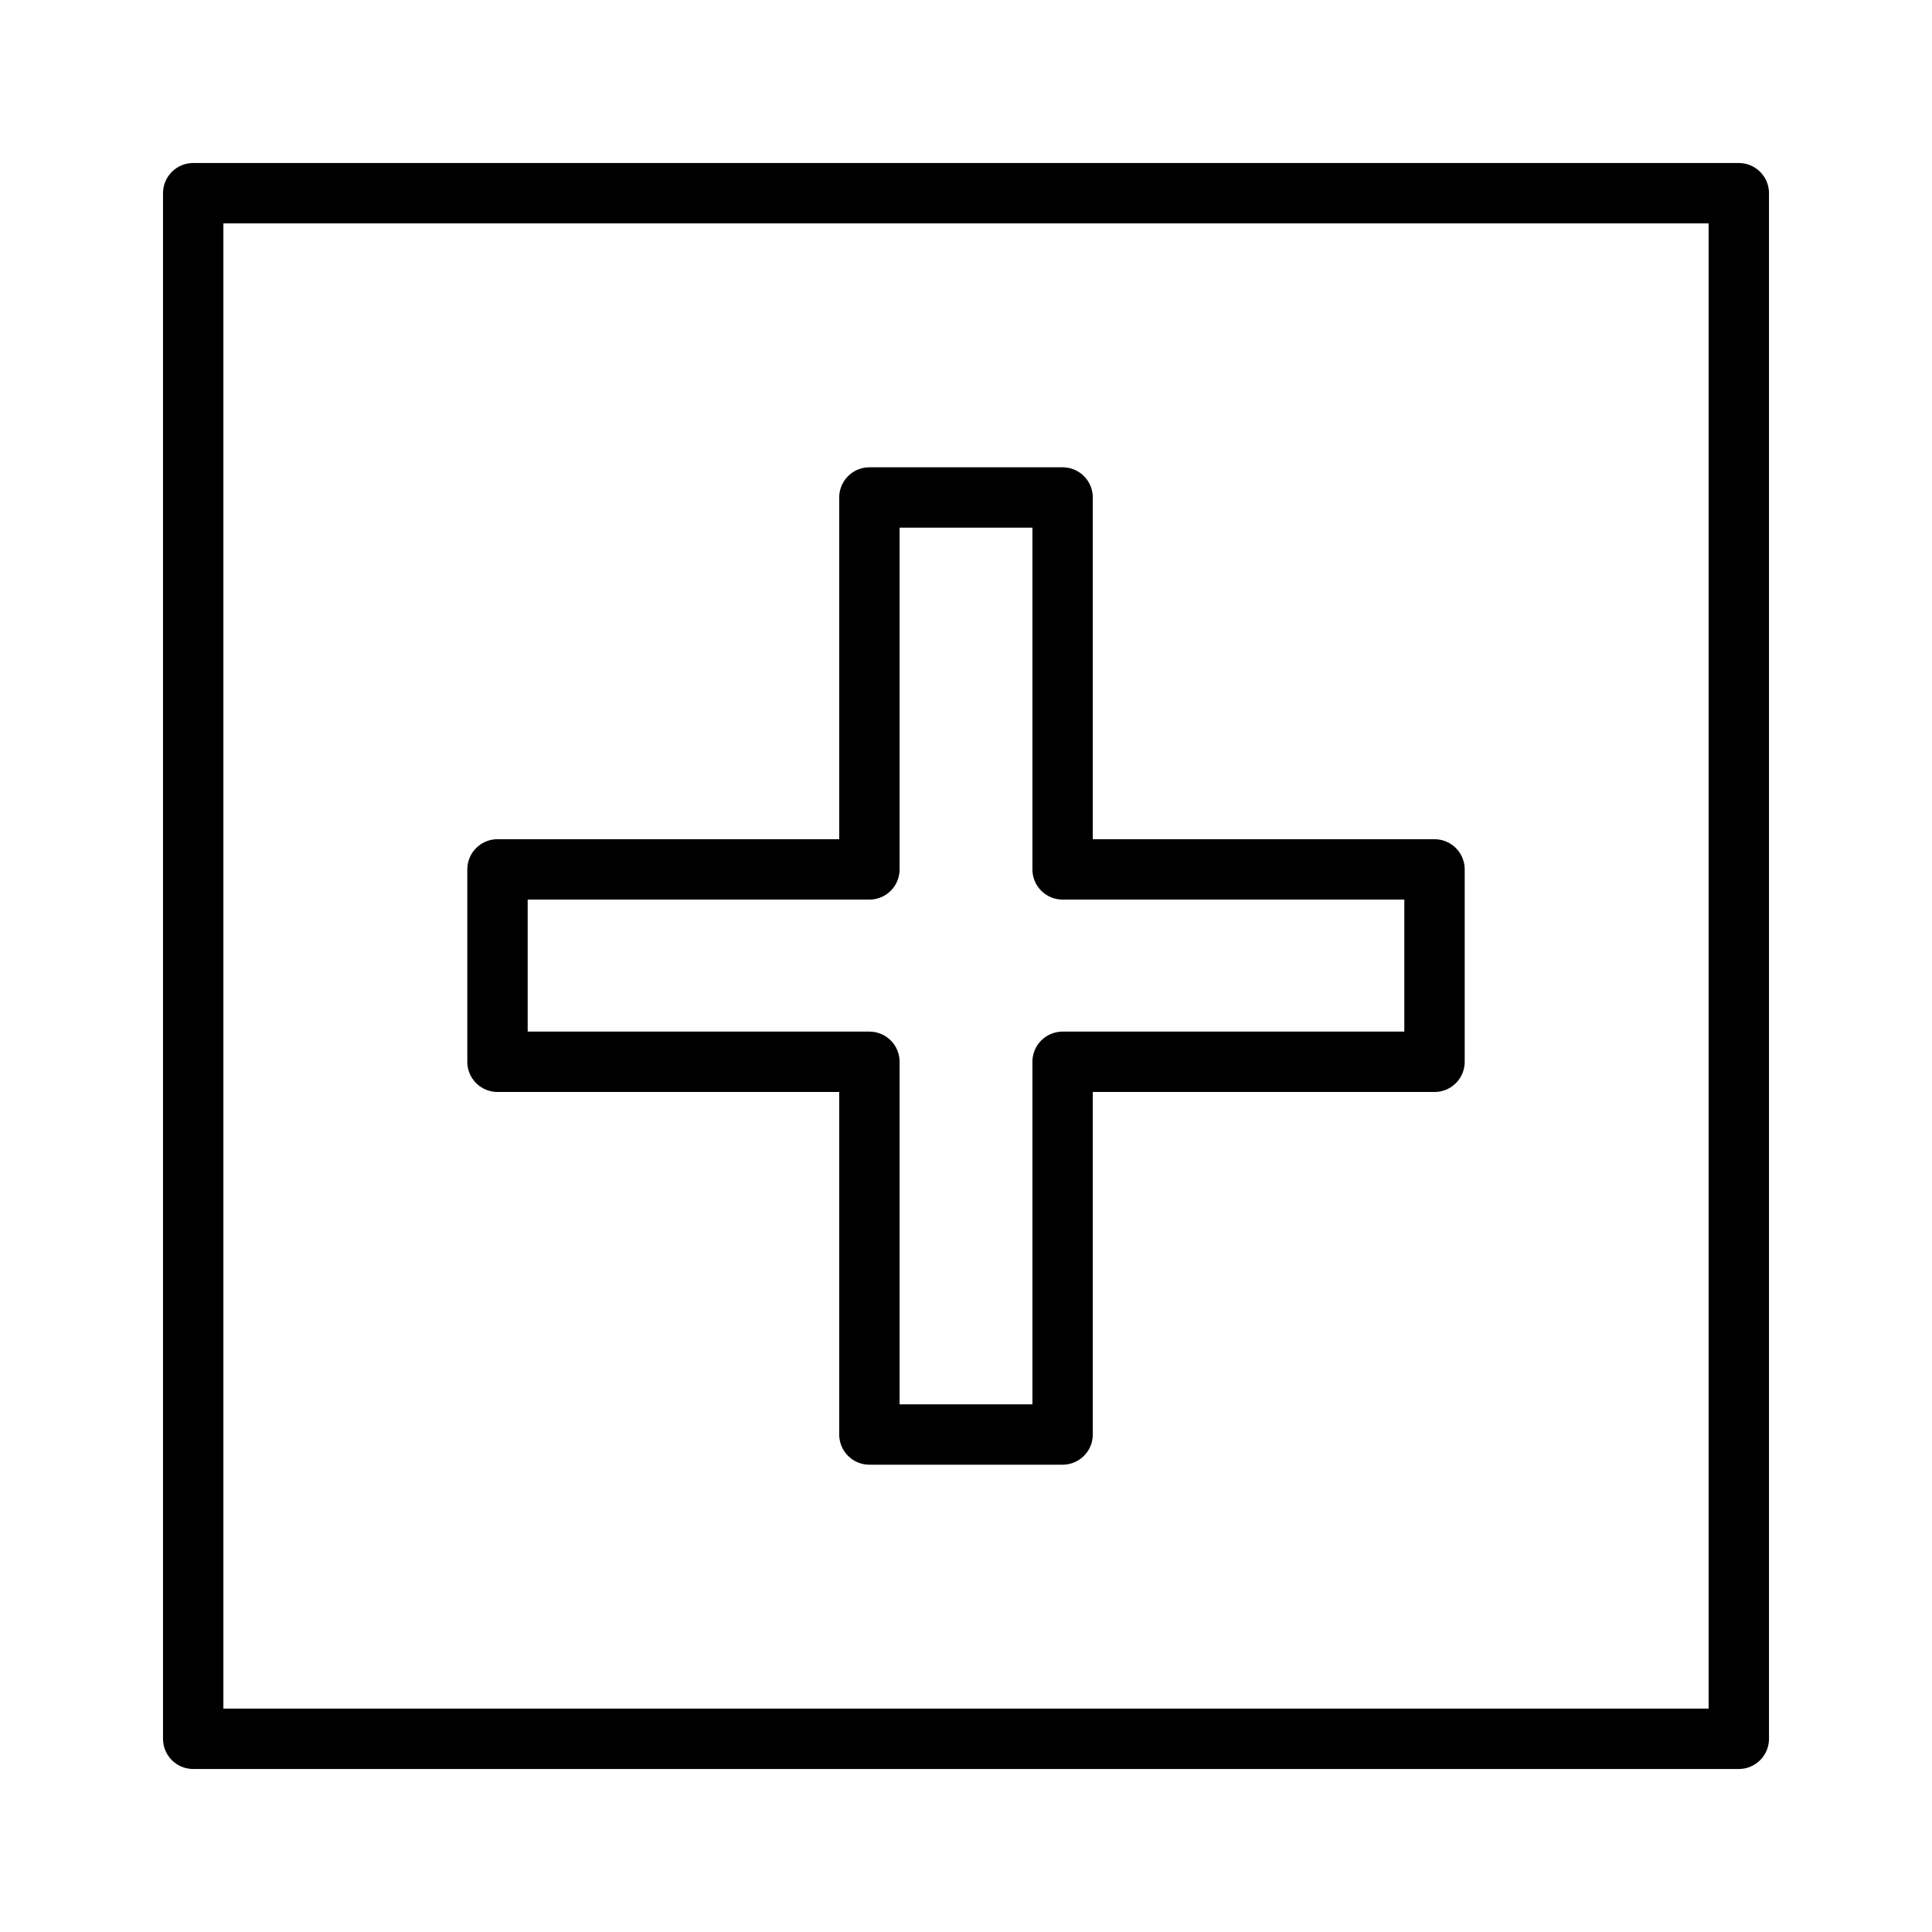 <?xml version="1.0" encoding="UTF-8"?><svg id="Layer_1" xmlns="http://www.w3.org/2000/svg" viewBox="0 0 24 24"><defs><style>.cls-1{fill:none;stroke:#000;stroke-linecap:round;stroke-linejoin:round;stroke-width:.75px;}</style></defs><polygon class="cls-1" points="10.8 17.82 10.8 13.19 6.18 13.19 6.18 10.8 10.8 10.8 10.8 6.18 13.2 6.18 13.2 10.8 17.82 10.8 17.82 13.19 13.2 13.19 13.2 17.82 10.8 17.82"/><rect class="cls-1" x="2.4" y="2.4" width="19.2" height="19.2"/></svg>